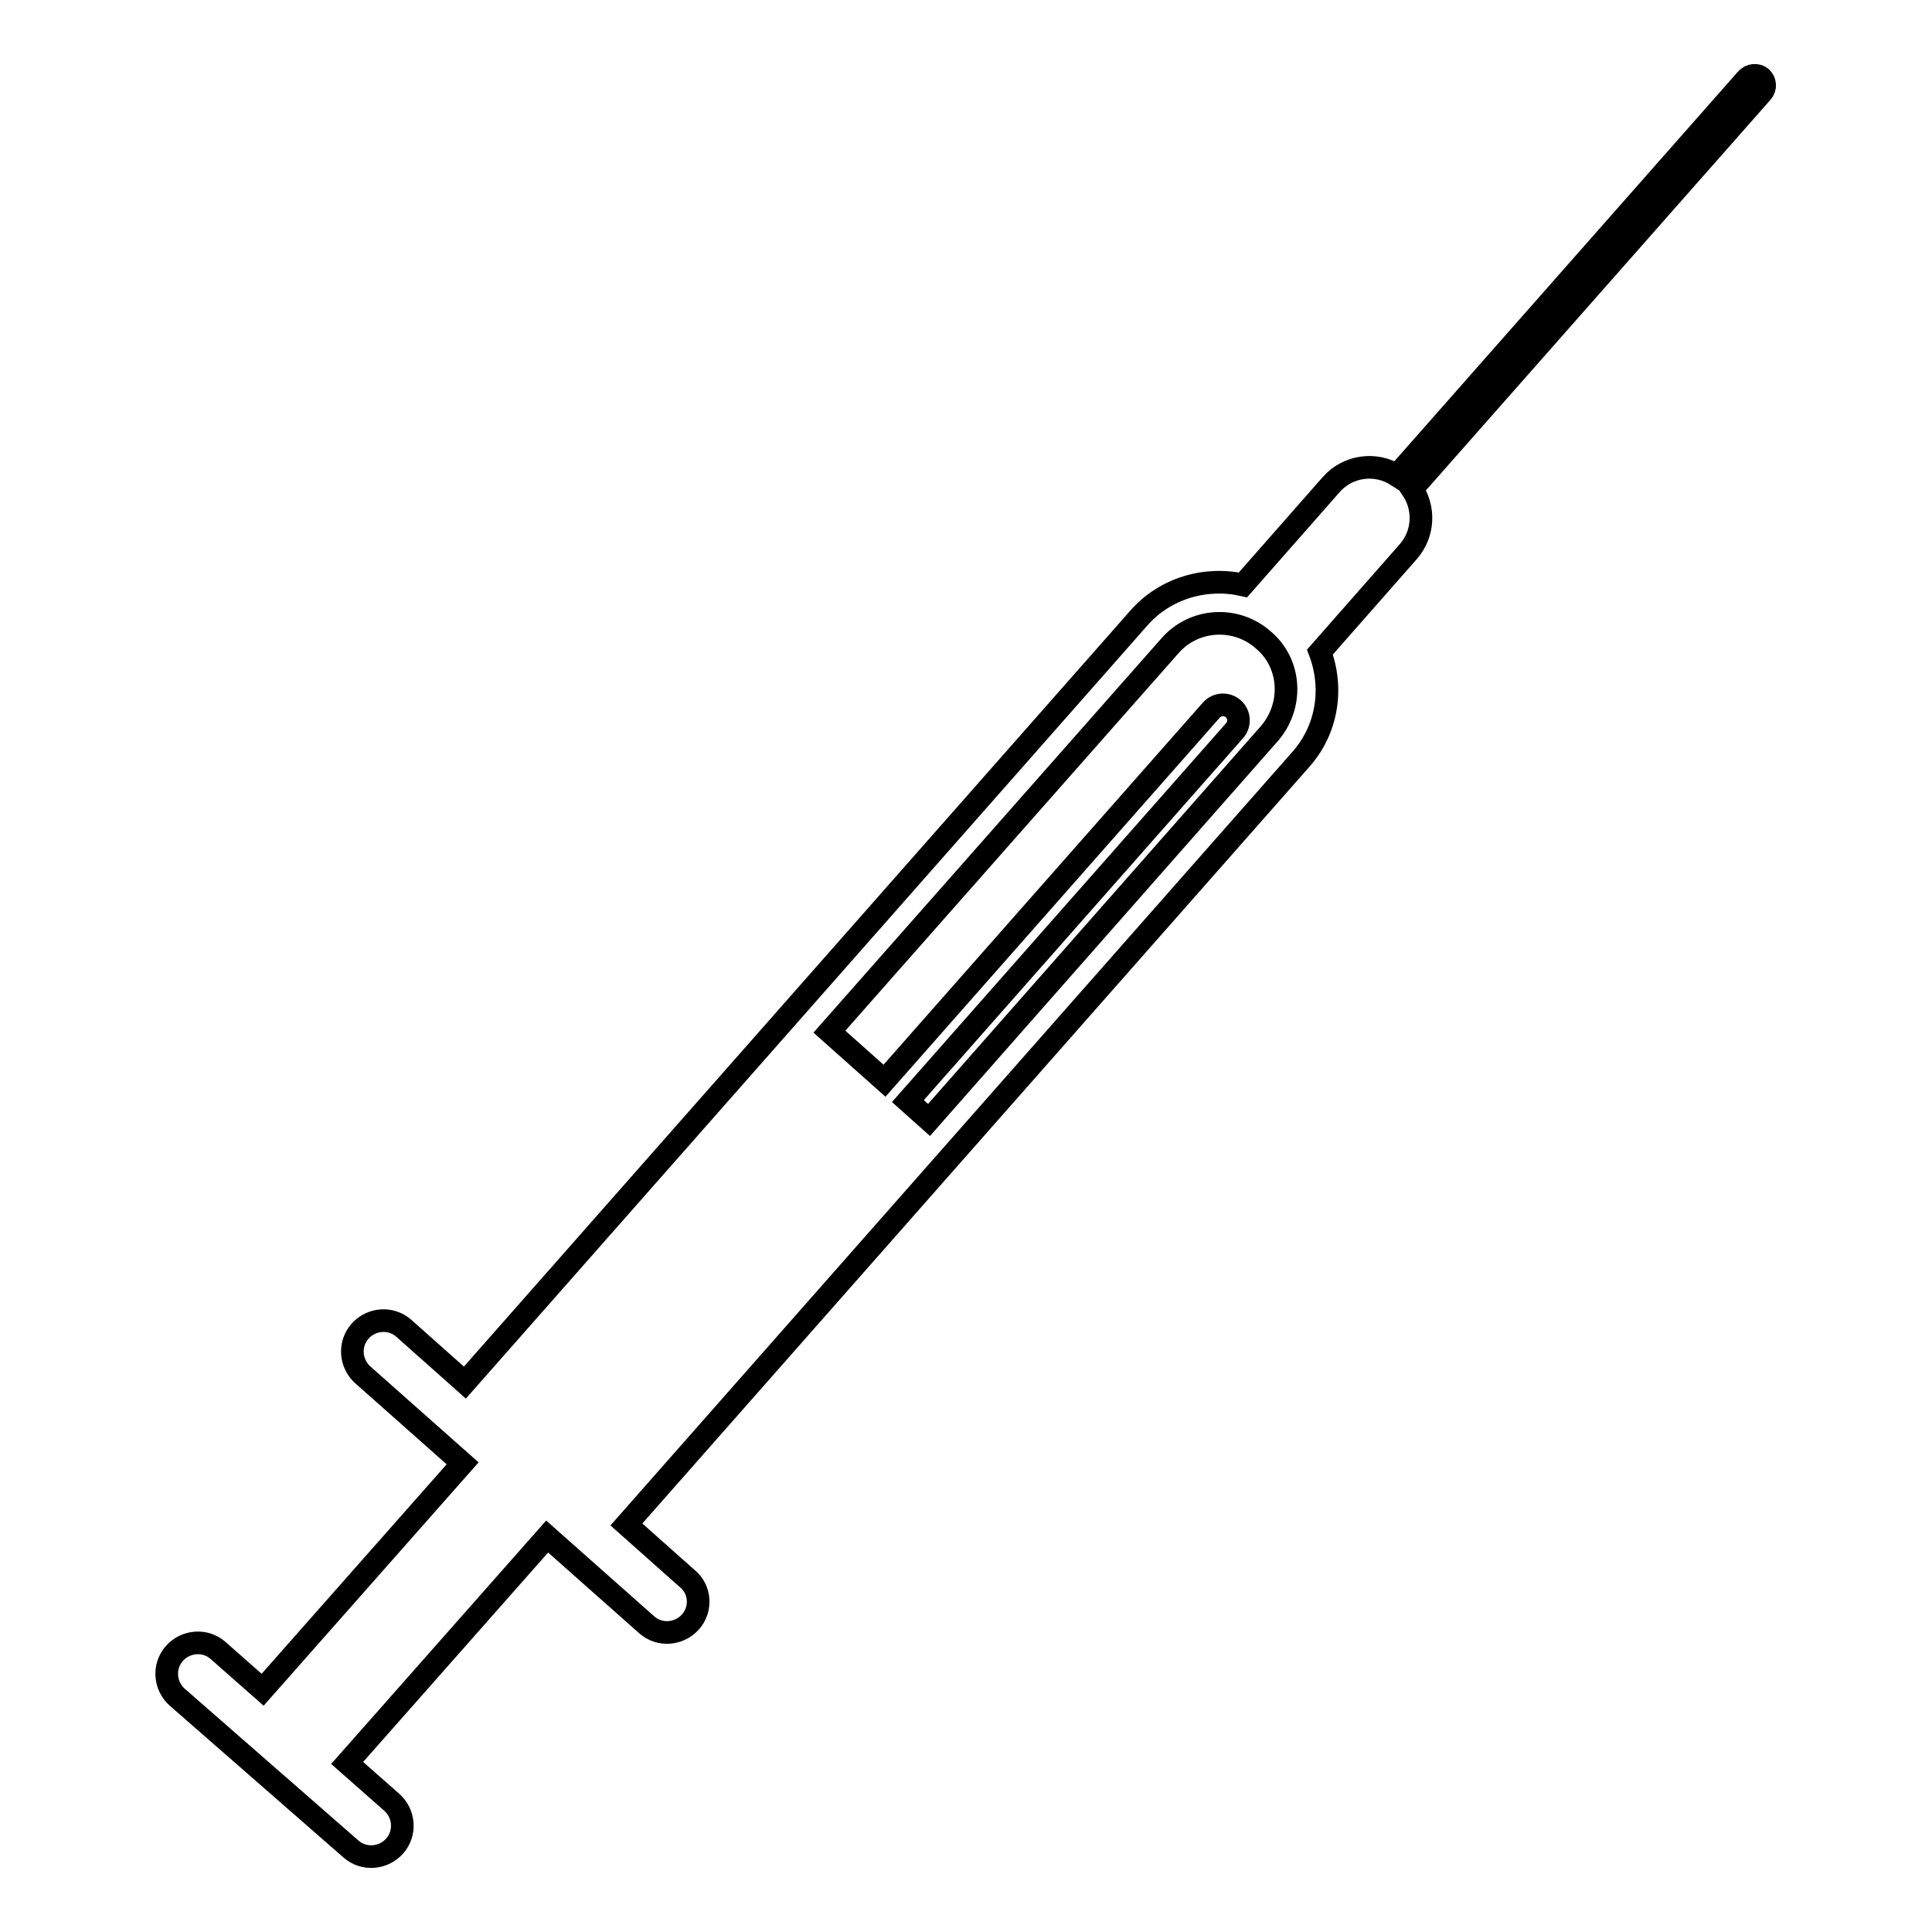 <?xml version="1.0" encoding="utf-8"?>
<!-- Svg Vector Icons : http://www.onlinewebfonts.com/icon -->
<!DOCTYPE svg PUBLIC "-//W3C//DTD SVG 1.1//EN" "http://www.w3.org/Graphics/SVG/1.1/DTD/svg11.dtd">
<svg version="1.1" xmlns="http://www.w3.org/2000/svg" xmlns:xlink="http://www.w3.org/1999/xlink" x="0px" y="0px" viewBox="0 0 256 256" enable-background="new 0 0 256 256" xml:space="preserve">
<g><g><g><g><path stroke-width="3" fill-opacity="0" stroke="#000000"  d="M231.4,10.5L185.1,63c-2.8-1.8-6.5-1.3-8.7,1.2l-11.7,13.3c-4.9-1.1-10.3,0.4-13.8,4.4L61.6,183.2l-8.1-7.2c-1.7-1.5-4.3-1.3-5.8,0.4c-1.5,1.7-1.3,4.3,0.4,5.8l13.2,11.7l-26.5,30l-5.9-5.2c-1.7-1.5-4.3-1.3-5.8,0.4c-1.5,1.7-1.3,4.3,0.4,5.8L46.5,245c1.7,1.5,4.3,1.3,5.8-0.4c1.5-1.7,1.3-4.3-0.4-5.8l-5.9-5.2l26.5-30l13.2,11.7c1.7,1.5,4.3,1.3,5.8-0.4s1.3-4.3-0.4-5.7L83,202l89.3-101.3c3.6-4,4.4-9.5,2.6-14.3l11.7-13.3c2.1-2.4,2.2-5.8,0.5-8.3l46.4-52.6c0.5-0.6,0.4-1.4-0.1-1.9C232.8,9.8,231.9,9.9,231.4,10.5z M168.2,97.2l-45.1,51.2l-2.8-2.5l43.3-49.1c0.7-0.8,0.7-2.1-0.2-2.9c-0.8-0.7-2.1-0.7-2.9,0.2l-43.3,49.1l-7.3-6.5l45.1-51.1c3.2-3.7,8.8-4,12.4-0.8C171.1,87.9,171.4,93.5,168.2,97.2z"/></g></g><g></g><g></g><g></g><g></g><g></g><g></g><g></g><g></g><g></g><g></g><g></g><g></g><g></g><g></g><g></g></g></g>
</svg>
